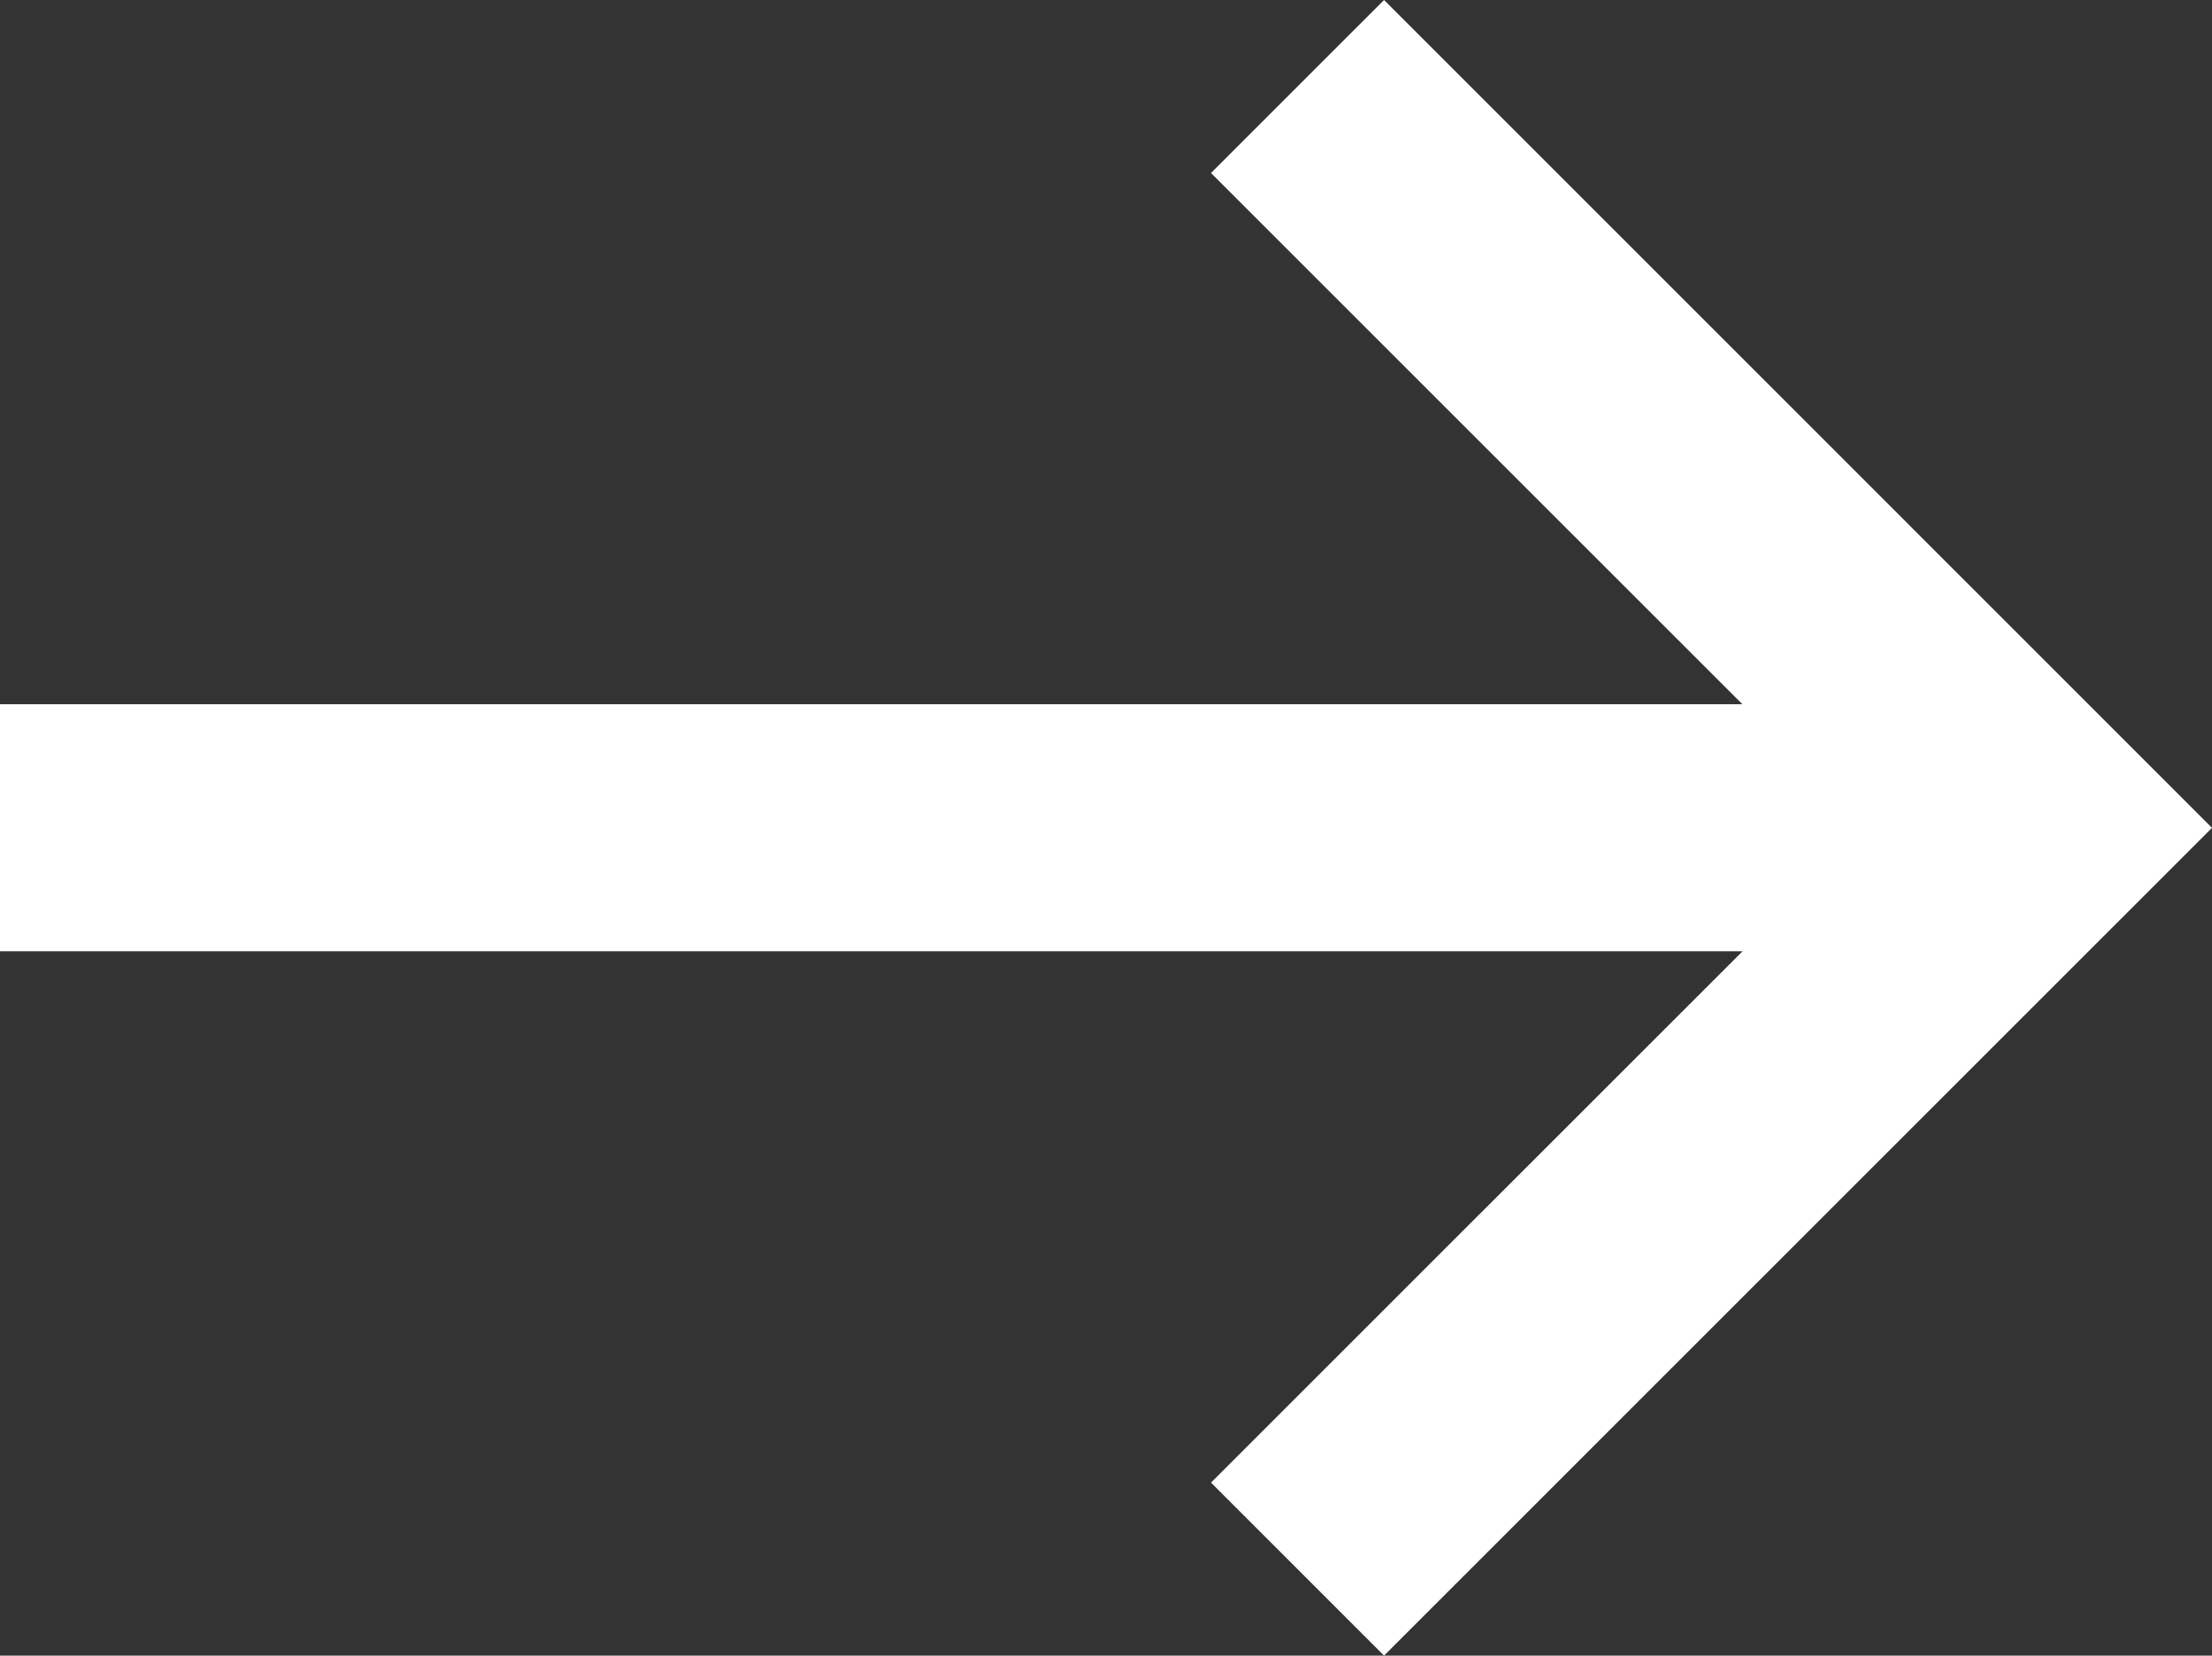 <svg id="Group_3" data-name="Group 3" xmlns="http://www.w3.org/2000/svg" width="30" height="22.459" viewBox="0 0 30 22.459">
  <rect x="0" y="0" width="30" height="22.459" fill="#333333" stroke="none"/>
  <path id="Fill_1" data-name="Fill 1" d="M0,3.351H25.978V0H0Z" transform="translate(0 9.553)" fill="#fff"/>
  <path id="Fill_2" data-name="Fill 2" d="M2.347,22.459,0,20.112,8.884,11.23,0,2.347,2.347,0,13.576,11.23Z" transform="translate(16.424 0)" fill="#fff"/>
</svg>
